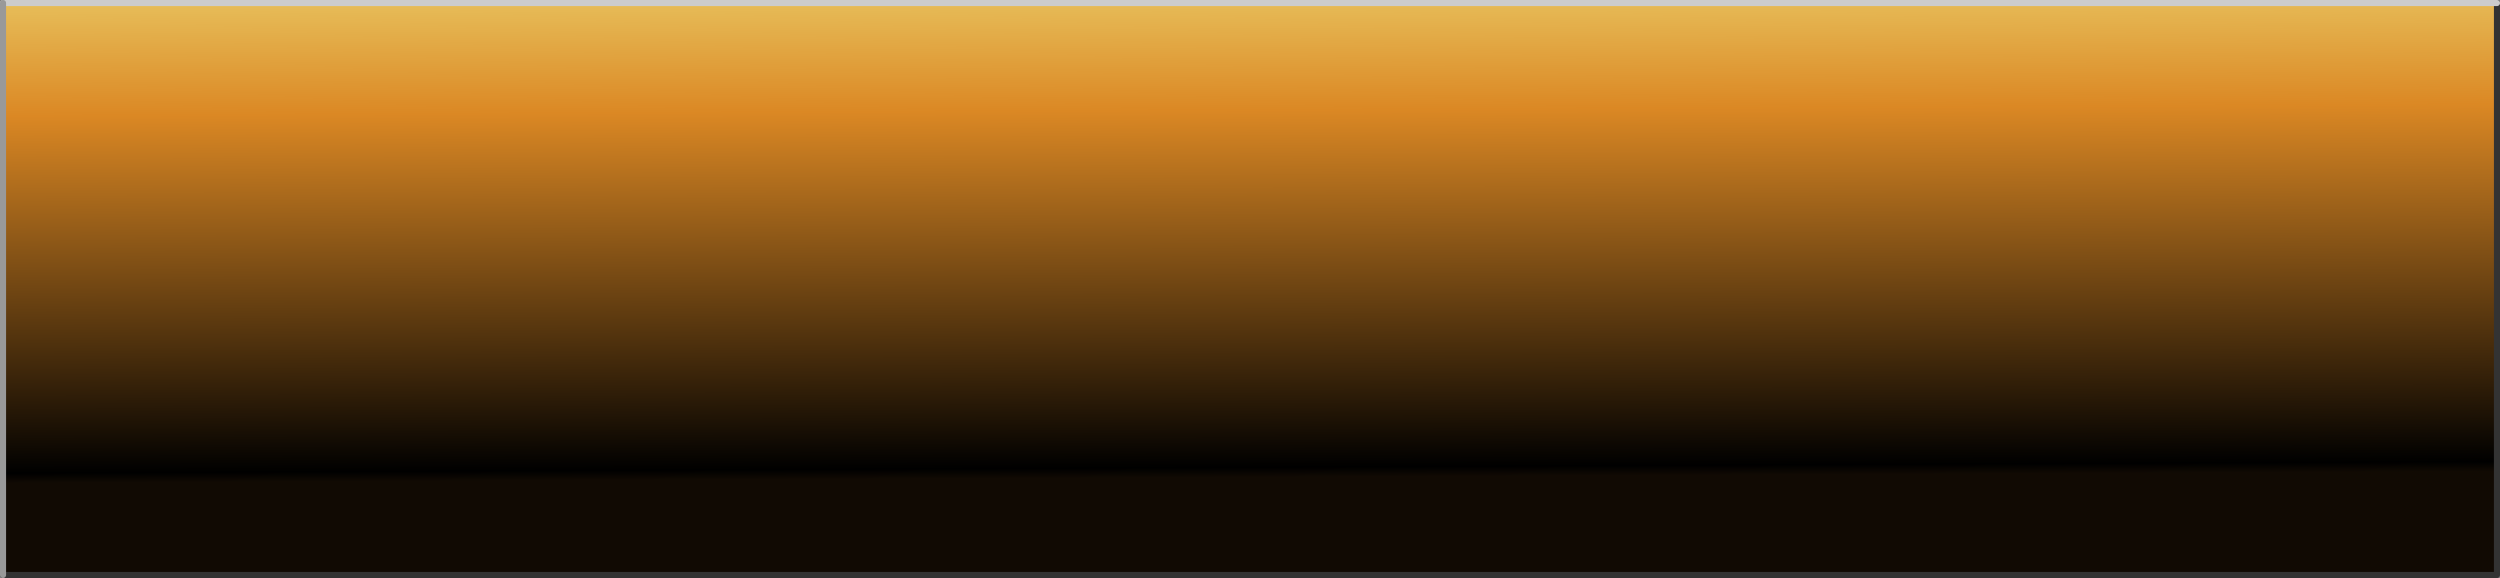 <?xml version="1.0" encoding="UTF-8" standalone="no"?>
<svg xmlns:xlink="http://www.w3.org/1999/xlink" height="95.05px" width="411.1px" xmlns="http://www.w3.org/2000/svg">
  <rect width="100%" height="100%" fill="#808080" stroke="none"/>
  <g transform="matrix(1.0, 0.0, 0.0, 1.0, 205.55, 47.5)">
    <path d="M205.05 -47.0 L205.05 47.05 -205.05 47.05 -205.05 -47.0 205.05 -47.0" fill="url(#gradient0)" fill-rule="evenodd" stroke="none"/>
    <path d="M205.05 -47.0 L205.05 47.05 -205.05 47.05" fill="none" stroke="#333333" stroke-linecap="round" stroke-linejoin="round" stroke-width="1.0"/>
    <path d="M-205.05 -47.0 L205.05 -47.0" fill="none" stroke="#cccccc" stroke-linecap="round" stroke-linejoin="round" stroke-width="1.0"/>
    <path d="M-205.05 47.05 L-205.05 -47.0" fill="none" stroke="#999999" stroke-linecap="round" stroke-linejoin="round" stroke-width="1.0"/>
  </g>
  <defs>
    <linearGradient gradientTransform="matrix(3.0E-4, 0.061, -0.064, 3.0E-4, -0.95, -19.0)" gradientUnits="userSpaceOnUse" id="gradient0" spreadMethod="pad" x1="-819.2" x2="819.2">
      <stop offset="0.0" stop-color="#f4f995"/>
      <stop offset="0.396" stop-color="#db8824"/>
      <stop offset="0.984" stop-color="#000000"/>
      <stop offset="1.0" stop-color="#110a03"/>
    </linearGradient>
  </defs>
</svg>
